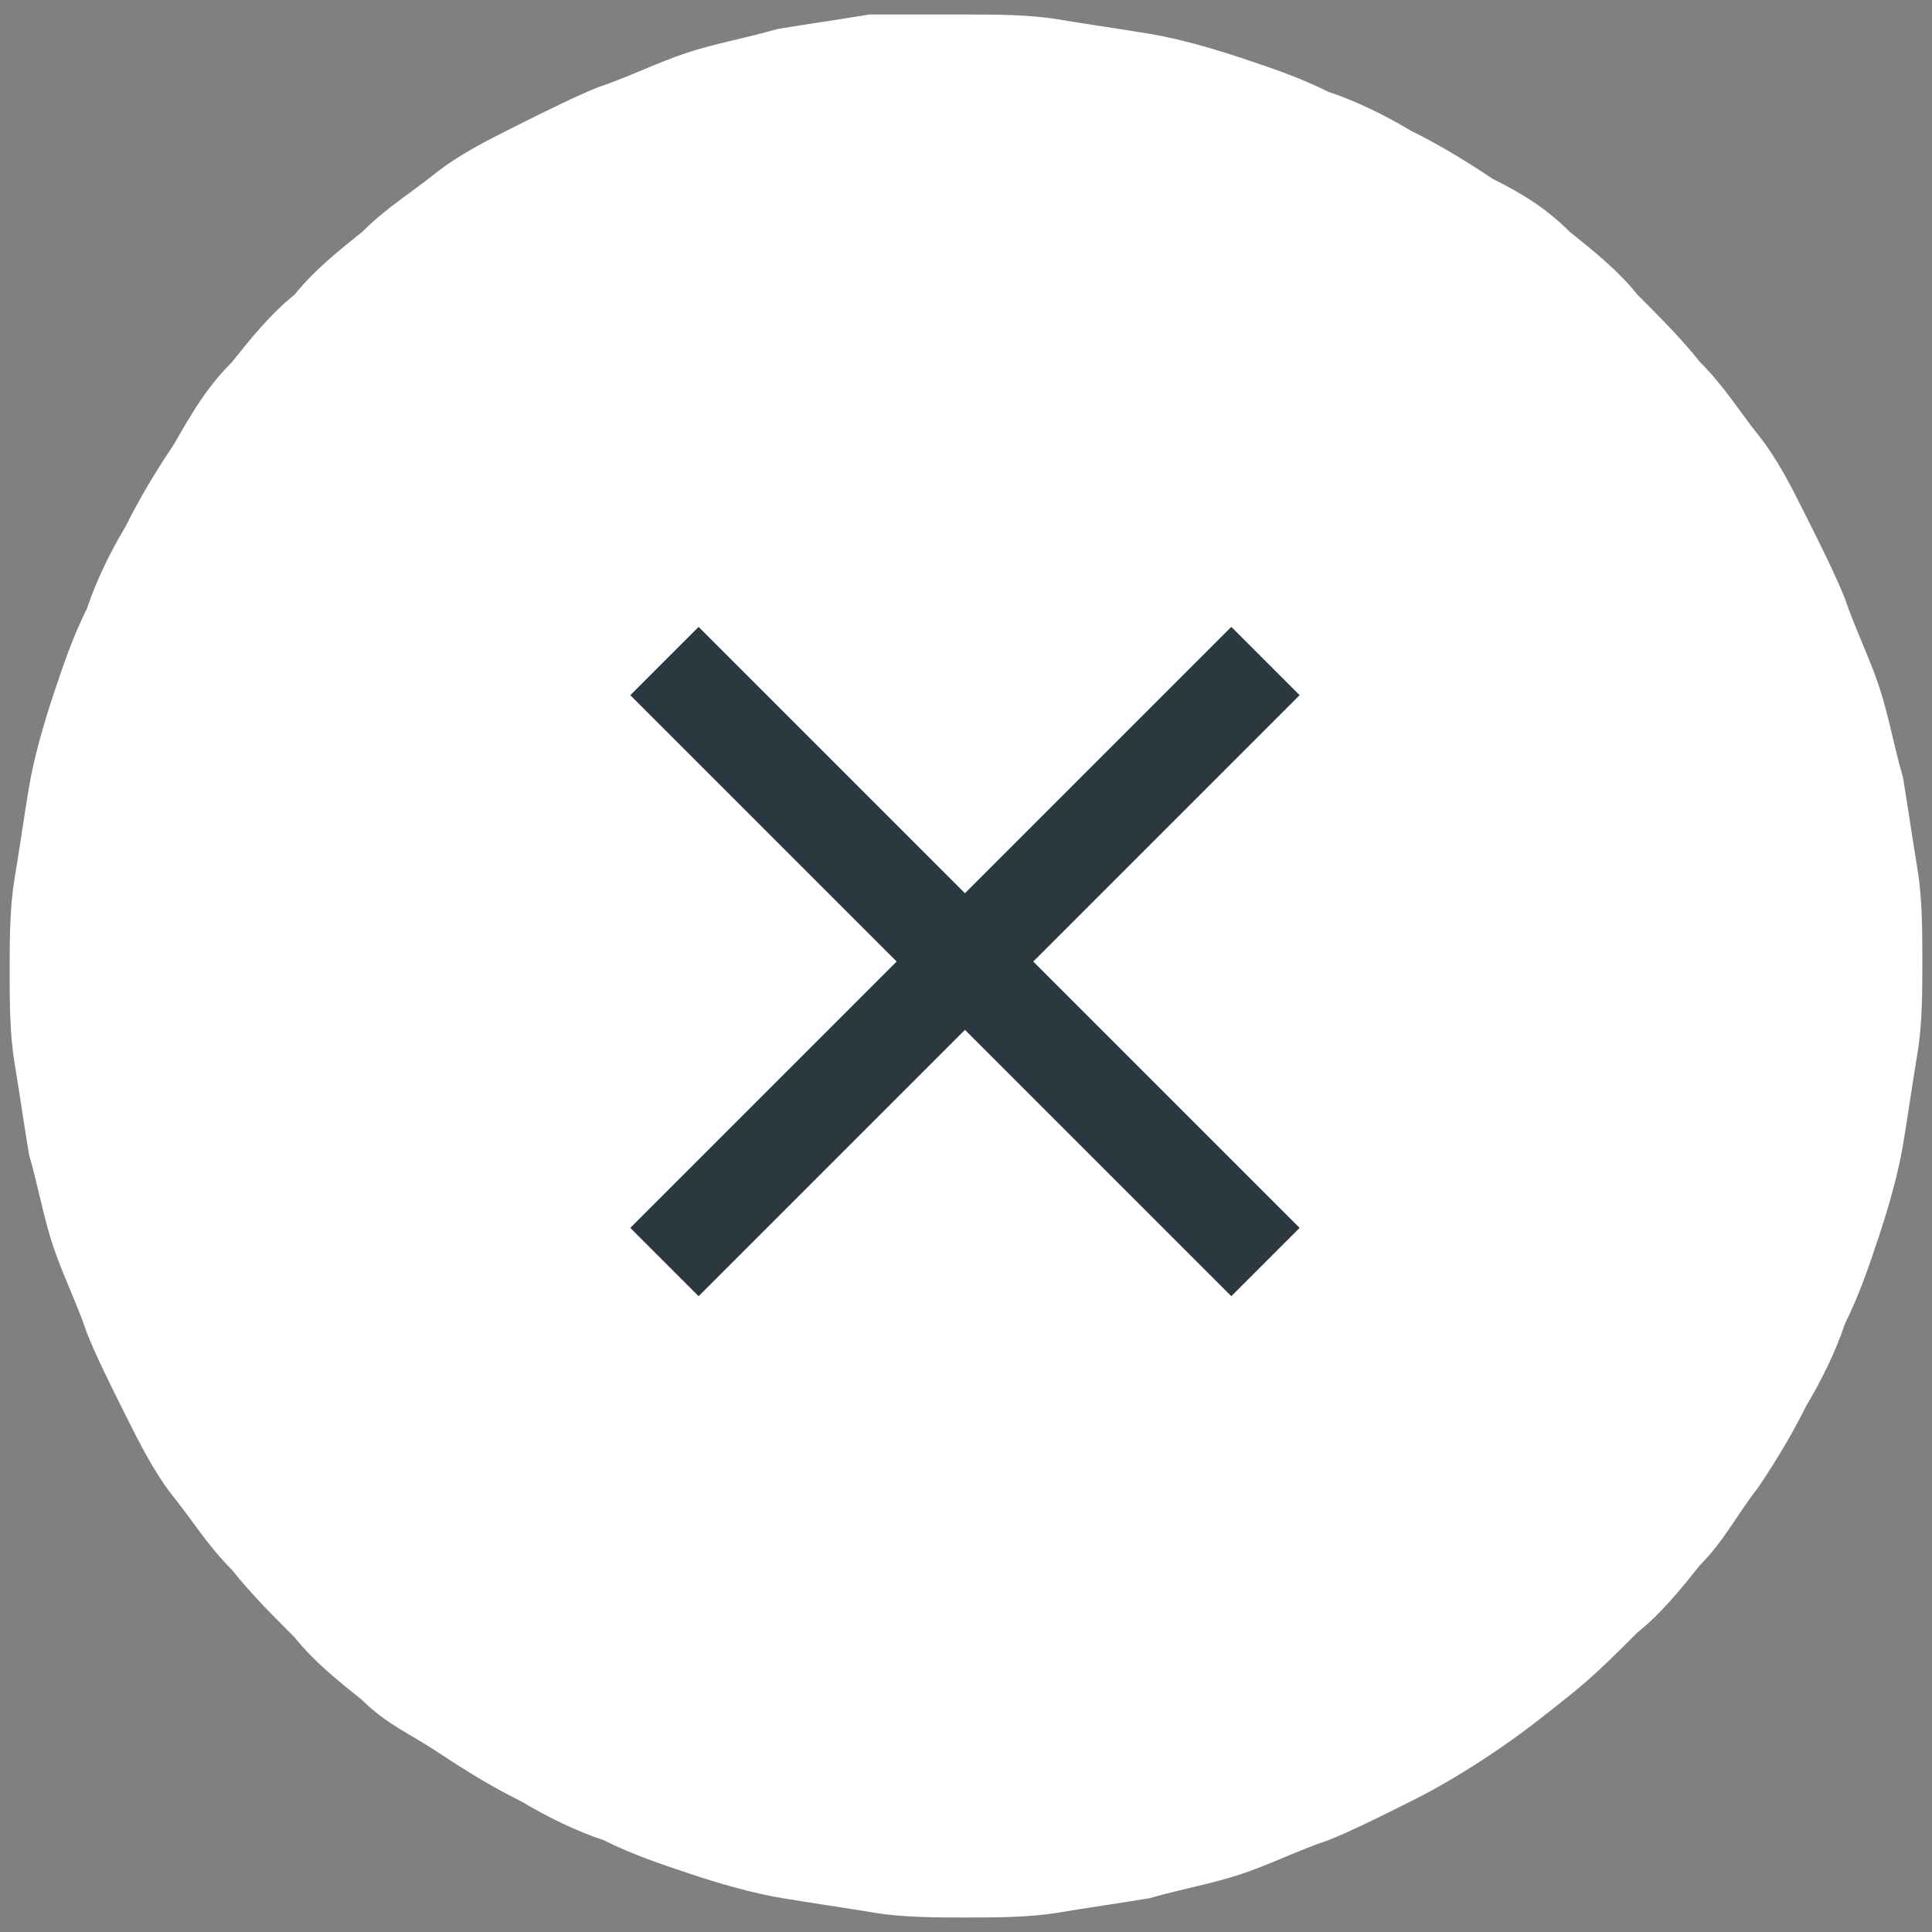 <svg xmlns="http://www.w3.org/2000/svg" xmlns:xlink="http://www.w3.org/1999/xlink" id="Layer_1" x="0px" y="0px" viewBox="0 0 40 40" style="enable-background:new 0 0 40 40;" xml:space="preserve"><rect x="0" y="0" width="40" height="40" fill="#808080" stroke="none"/><style type="text/css">	.st0{fill:#FFFFFF;}	.st1{fill:#2B383F;}</style><g>	<path class="st0" d="M20,0.3c0.6,0,1.3,0,1.9,0.1c0.6,0.1,1.3,0.2,1.9,0.3c0.6,0.1,1.3,0.3,1.9,0.5c0.6,0.2,1.2,0.4,1.8,0.7   c0.6,0.2,1.2,0.5,1.7,0.8c0.6,0.3,1.1,0.6,1.7,1C31.5,4,32,4.3,32.5,4.8c0.5,0.4,1,0.8,1.4,1.3c0.5,0.5,0.9,0.9,1.3,1.4   C35.7,8,36,8.5,36.4,9c0.4,0.5,0.7,1.1,1,1.7c0.3,0.6,0.6,1.2,0.8,1.7c0.2,0.6,0.5,1.2,0.7,1.8c0.2,0.6,0.3,1.2,0.5,1.9   c0.1,0.6,0.2,1.3,0.3,1.9c0.1,0.6,0.1,1.3,0.1,1.9s0,1.3-0.1,1.9c-0.1,0.6-0.2,1.3-0.3,1.9c-0.1,0.6-0.3,1.3-0.5,1.9   c-0.2,0.6-0.4,1.2-0.7,1.8c-0.2,0.6-0.5,1.2-0.8,1.7c-0.3,0.6-0.6,1.1-1,1.7c-0.4,0.5-0.7,1.1-1.2,1.6c-0.4,0.5-0.8,1-1.3,1.4   c-0.5,0.5-0.9,0.9-1.4,1.3c-0.5,0.4-1,0.8-1.6,1.2s-1.1,0.7-1.7,1c-0.6,0.3-1.2,0.6-1.7,0.8c-0.6,0.2-1.2,0.5-1.8,0.7   c-0.6,0.2-1.2,0.3-1.9,0.5c-0.6,0.1-1.3,0.2-1.9,0.3c-0.6,0.1-1.3,0.1-1.9,0.1c-0.6,0-1.3,0-1.9-0.1c-0.6-0.1-1.3-0.2-1.9-0.3   c-0.6-0.1-1.3-0.3-1.9-0.5c-0.6-0.2-1.2-0.4-1.8-0.7c-0.6-0.2-1.2-0.5-1.7-0.8c-0.6-0.3-1.1-0.6-1.7-1S8,35.7,7.5,35.2   c-0.5-0.4-1-0.8-1.4-1.3c-0.5-0.5-0.9-0.9-1.3-1.4C4.3,32,4,31.5,3.6,31c-0.4-0.5-0.7-1.1-1-1.7c-0.3-0.6-0.6-1.2-0.8-1.7   c-0.2-0.6-0.5-1.2-0.7-1.8c-0.2-0.6-0.3-1.2-0.5-1.9c-0.1-0.6-0.2-1.3-0.3-1.9c-0.1-0.6-0.1-1.3-0.1-1.9s0-1.3,0.1-1.9   c0.1-0.6,0.2-1.3,0.3-1.9c0.1-0.6,0.3-1.3,0.5-1.9c0.2-0.6,0.4-1.2,0.7-1.8c0.2-0.6,0.5-1.2,0.8-1.7c0.3-0.6,0.6-1.1,1-1.7   C4,8.5,4.3,8,4.8,7.5c0.4-0.5,0.8-1,1.3-1.4C6.5,5.6,7,5.2,7.5,4.8C8,4.3,8.5,4,9,3.6s1.1-0.7,1.7-1s1.2-0.6,1.7-0.8   c0.6-0.2,1.2-0.5,1.8-0.7c0.6-0.2,1.2-0.3,1.9-0.5c0.6-0.1,1.3-0.2,1.9-0.3C18.7,0.3,19.4,0.3,20,0.3z"></path>	<rect x="19" y="11.1" transform="matrix(0.707 -0.707 0.707 0.707 -8.231 19.978)" class="st1" width="2" height="17.6"></rect>	<rect x="11.2" y="18.9" transform="matrix(0.707 -0.707 0.707 0.707 -8.231 19.978)" class="st1" width="17.6" height="2"></rect></g></svg>
